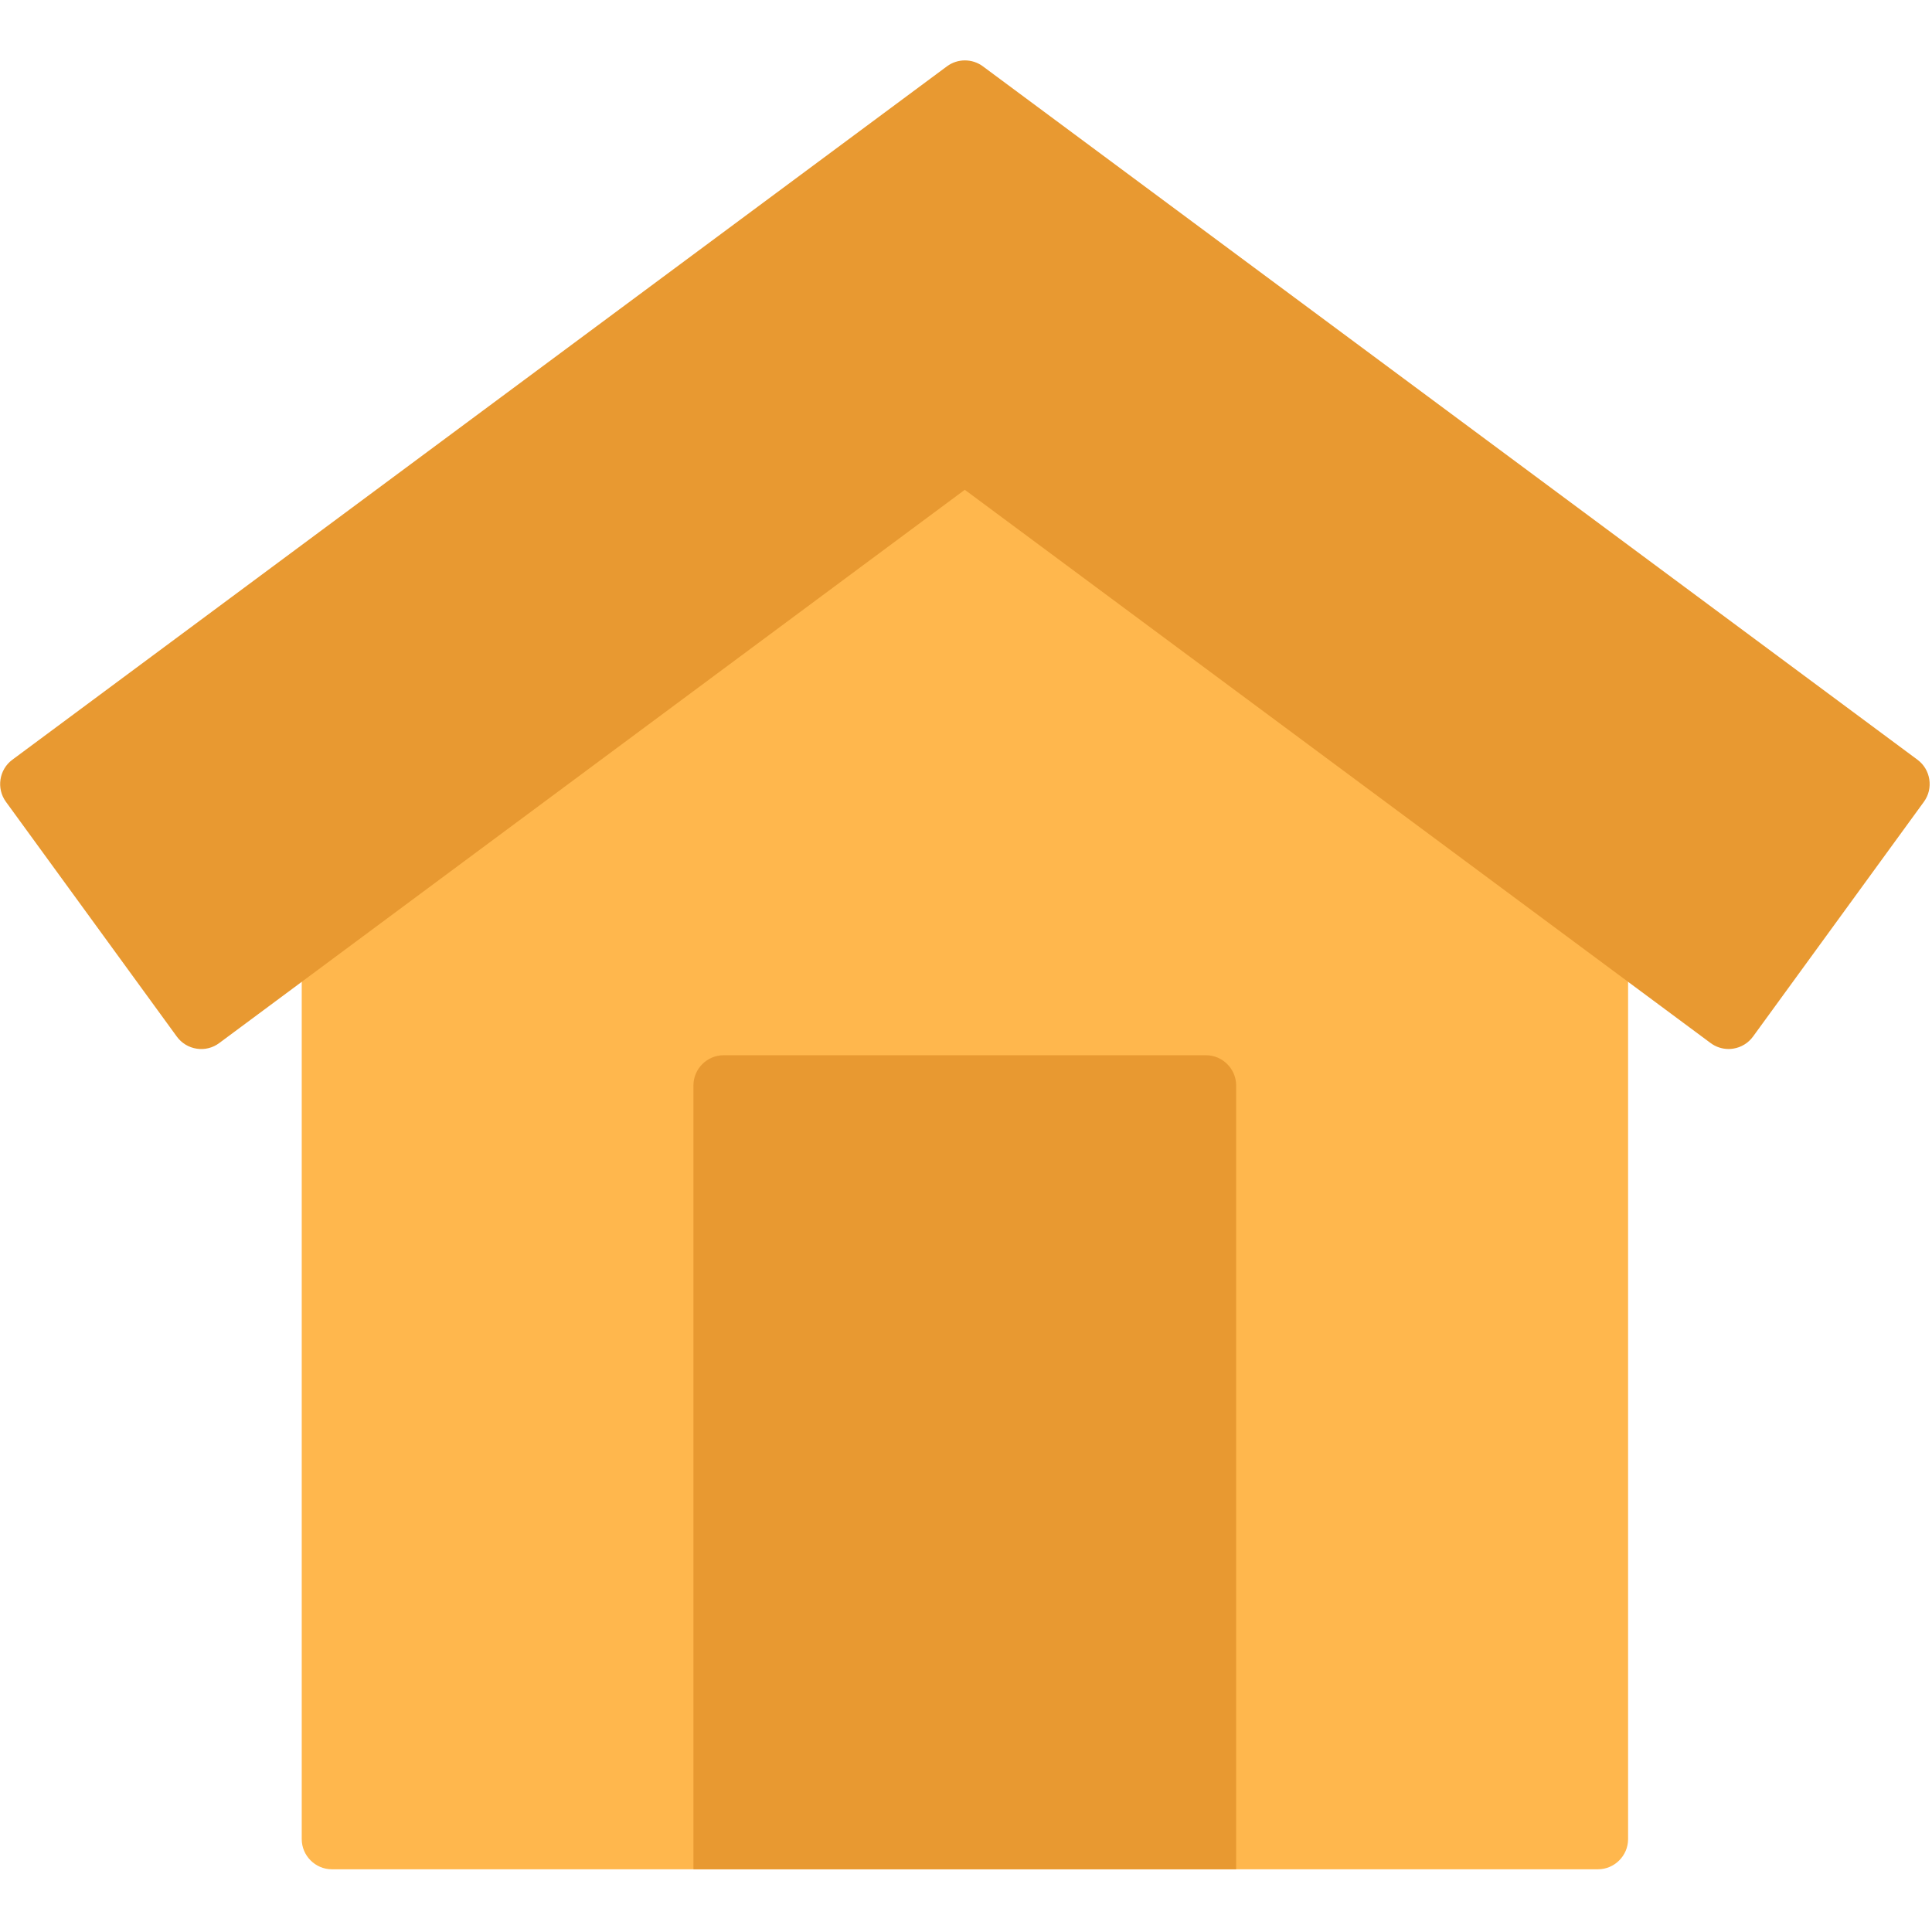 <?xml version="1.0" encoding="UTF-8" standalone="no"?><!DOCTYPE svg PUBLIC "-//W3C//DTD SVG 1.1//EN" "http://www.w3.org/Graphics/SVG/1.1/DTD/svg11.dtd"><svg width="100%" height="100%" viewBox="0 0 267 267" version="1.1" xmlns="http://www.w3.org/2000/svg" xmlns:xlink="http://www.w3.org/1999/xlink" xml:space="preserve" xmlns:serif="http://www.serif.com/" style="fill-rule:evenodd;clip-rule:evenodd;stroke-linejoin:round;stroke-miterlimit:2;"><g id="Home"><path d="M223.333,124.071l-87.5,-64.904c-1.47,-1.092 -3.496,-1.092 -4.966,-0l-87.5,64.916c-1.049,0.787 -1.667,2.023 -1.667,3.334l0,126.75c0,2.285 1.881,4.166 4.167,4.166l174.966,0c2.286,0 4.167,-1.881 4.167,-4.166l0,-126.75c0.004,-1.315 -0.615,-2.557 -1.667,-3.346Z" style="fill:#ffb74d;fill-rule:nonzero;"/><path d="M166.667,145.833l-66.667,0c-2.286,0 -4.167,1.881 -4.167,4.167l0,108.333l75,0l0,-108.333c0,-2.286 -1.881,-4.167 -4.166,-4.167Z" style="fill:#e89931;fill-rule:nonzero;"/><path d="M265,105l-129.167,-95.833c-1.47,-1.092 -3.496,-1.092 -4.966,-0l-129.167,95.833c-1.826,1.353 -2.225,3.963 -0.887,5.8l23.625,32.458c0.654,0.899 1.642,1.5 2.741,1.667c1.099,0.175 2.223,-0.104 3.113,-0.771l103.041,-76.466l103.059,76.45c0.721,0.54 1.598,0.833 2.5,0.833c0.21,-0 0.421,-0.017 0.629,-0.05c1.099,-0.167 2.087,-0.768 2.742,-1.667l23.625,-32.458c1.334,-1.837 0.935,-4.443 -0.888,-5.796Z" style="fill:#e89931;fill-rule:nonzero;"/></g></svg>